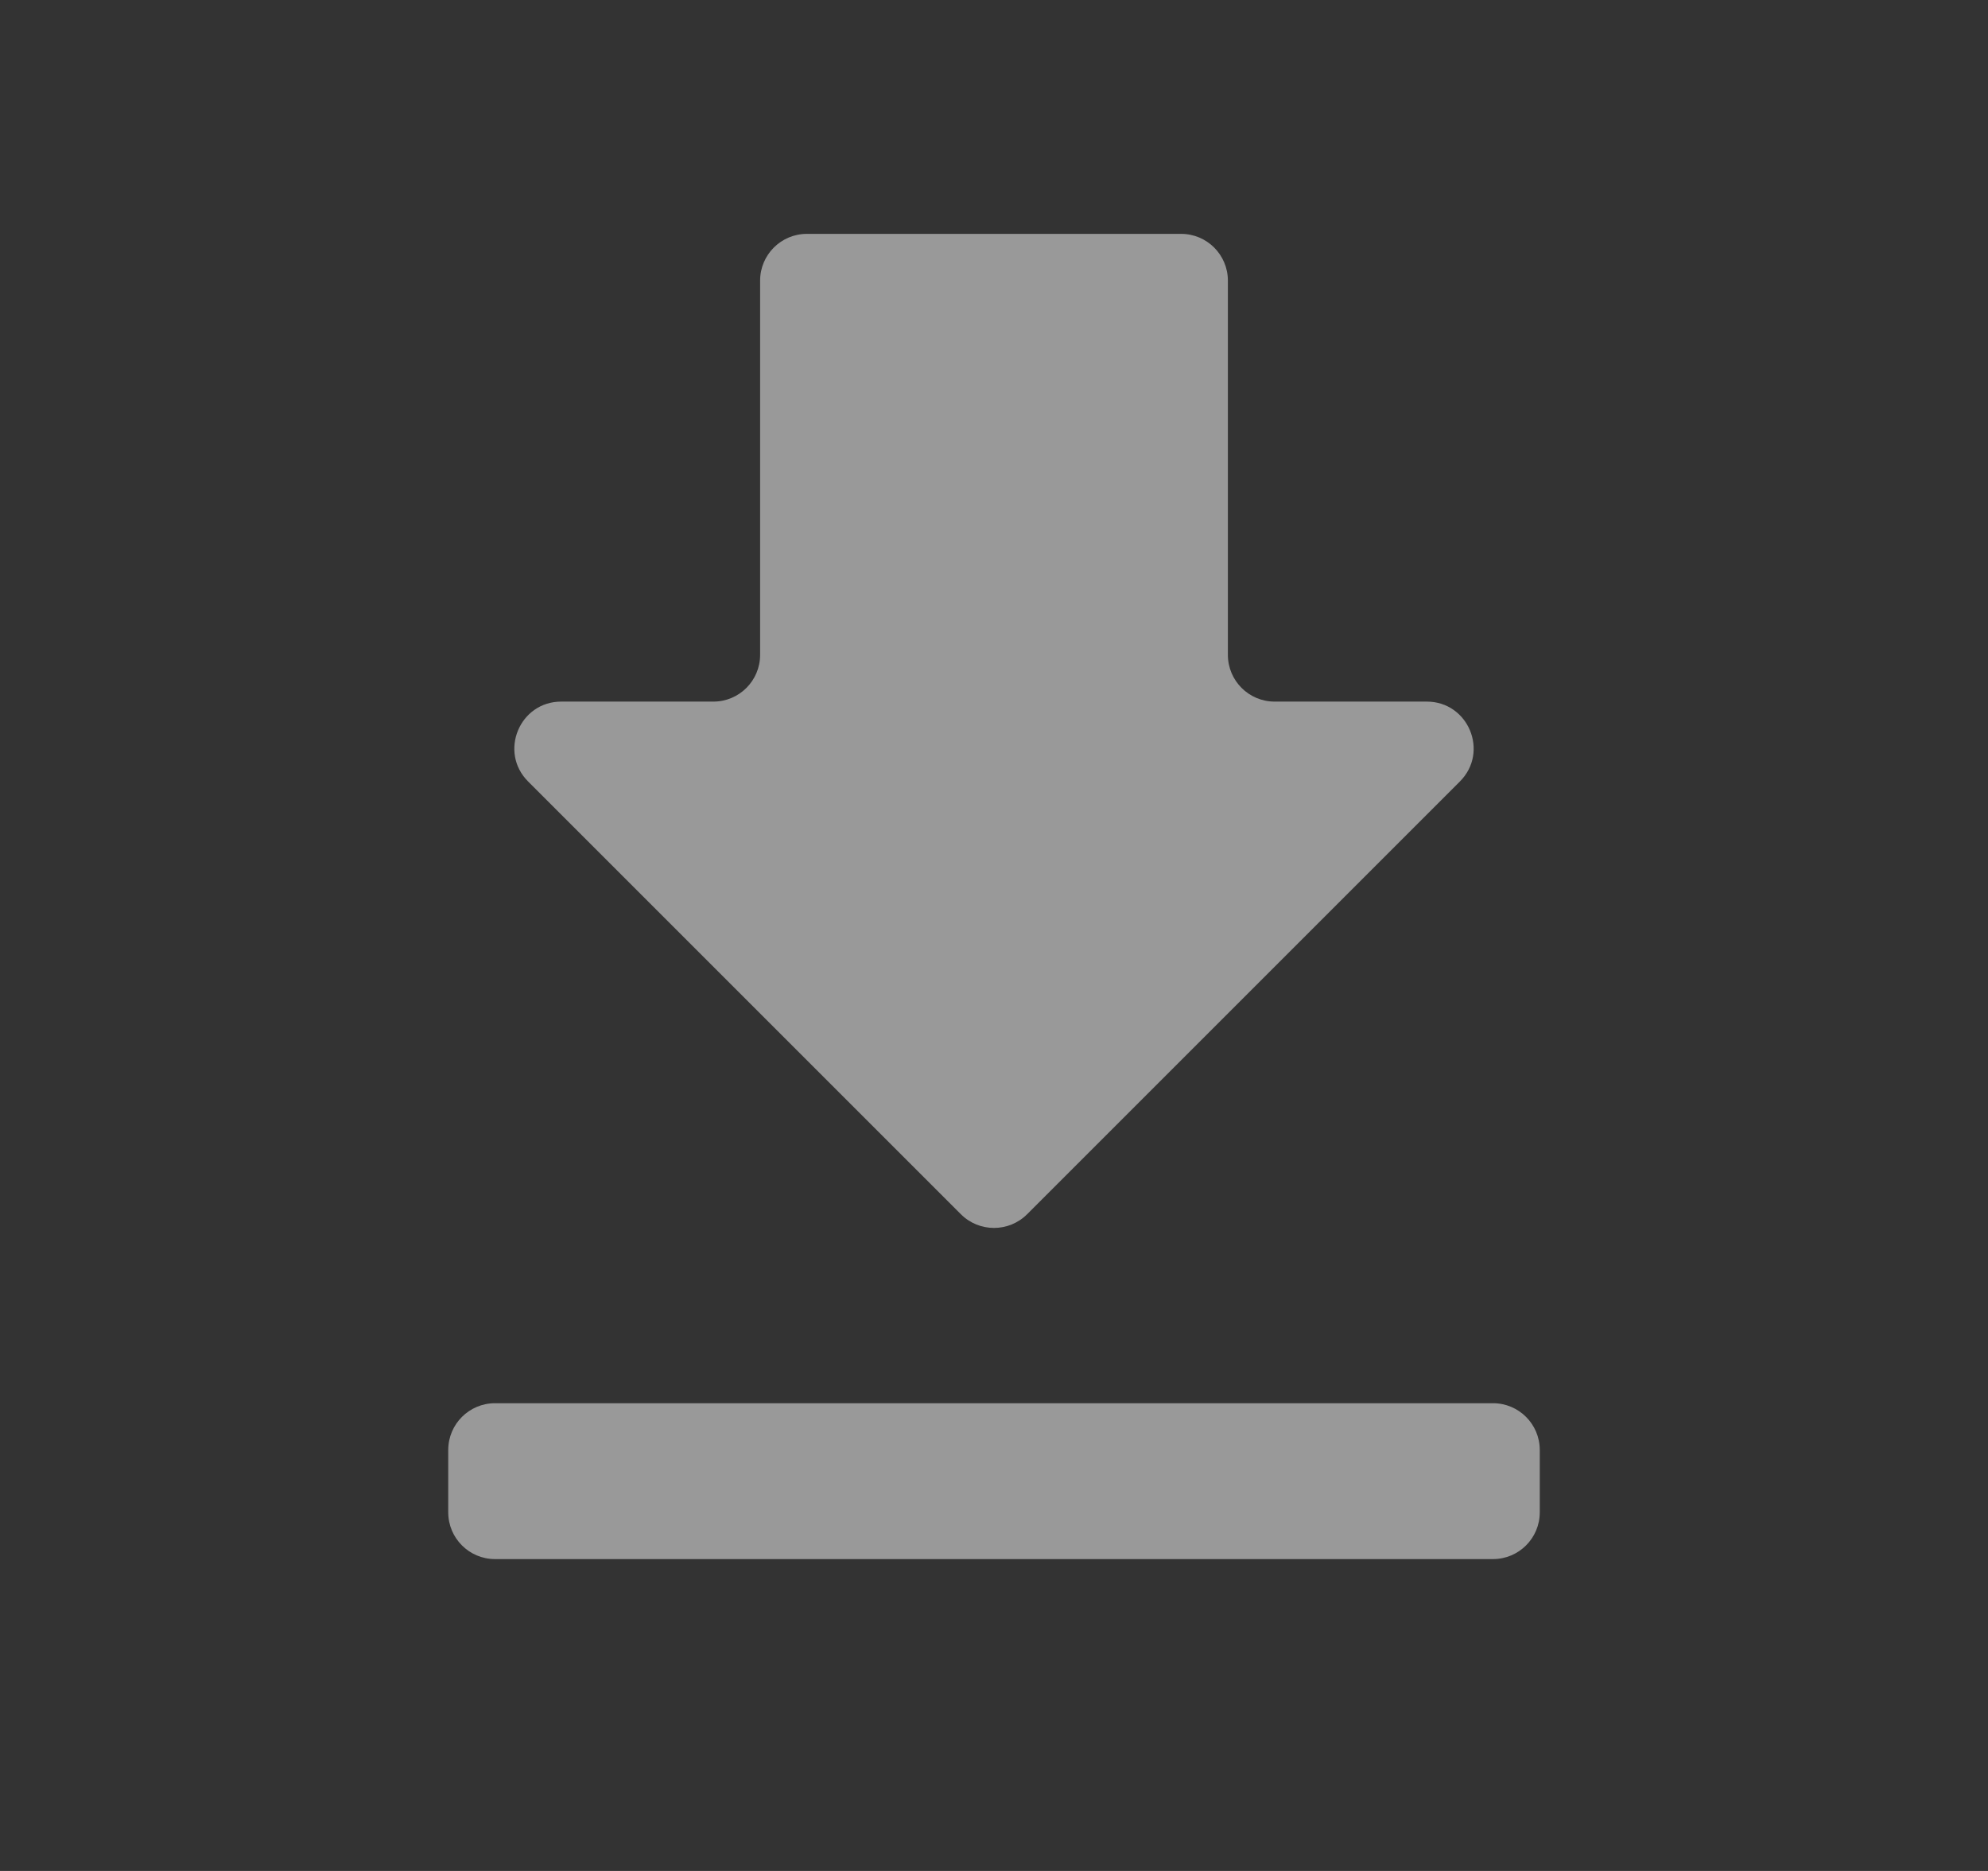 <svg width="17" height="16" viewBox="0 0 17 16" fill="none" xmlns="http://www.w3.org/2000/svg">
<rect x="0" y="0" width="17" height="16" fill="#333333" stroke="none"/>
<g id="File download" opacity="0.5" clip-path="url(#clip0_34553_82799)">
<path id="Vector" d="M12.484 6.683C12.736 6.431 12.557 6 12.201 6H10.9C10.679 6 10.5 5.821 10.5 5.6V2.4C10.5 2.179 10.321 2 10.1 2H6.9C6.679 2 6.5 2.179 6.5 2.4V5.6C6.5 5.821 6.321 6 6.1 6H4.799C4.443 6 4.264 6.431 4.516 6.683L8.217 10.384C8.373 10.54 8.627 10.54 8.783 10.384L12.484 6.683ZM4.233 12C4.012 12 3.833 12.179 3.833 12.4V12.933C3.833 13.154 4.012 13.333 4.233 13.333H12.767C12.988 13.333 13.167 13.154 13.167 12.933V12.4C13.167 12.179 12.988 12 12.767 12H4.233Z" fill="white"/>
</g>
<defs>
<clipPath id="clip0_34553_82799">
<rect width="16" height="16" fill="white" transform="translate(0.5)"/>
</clipPath>
</defs>
</svg>
